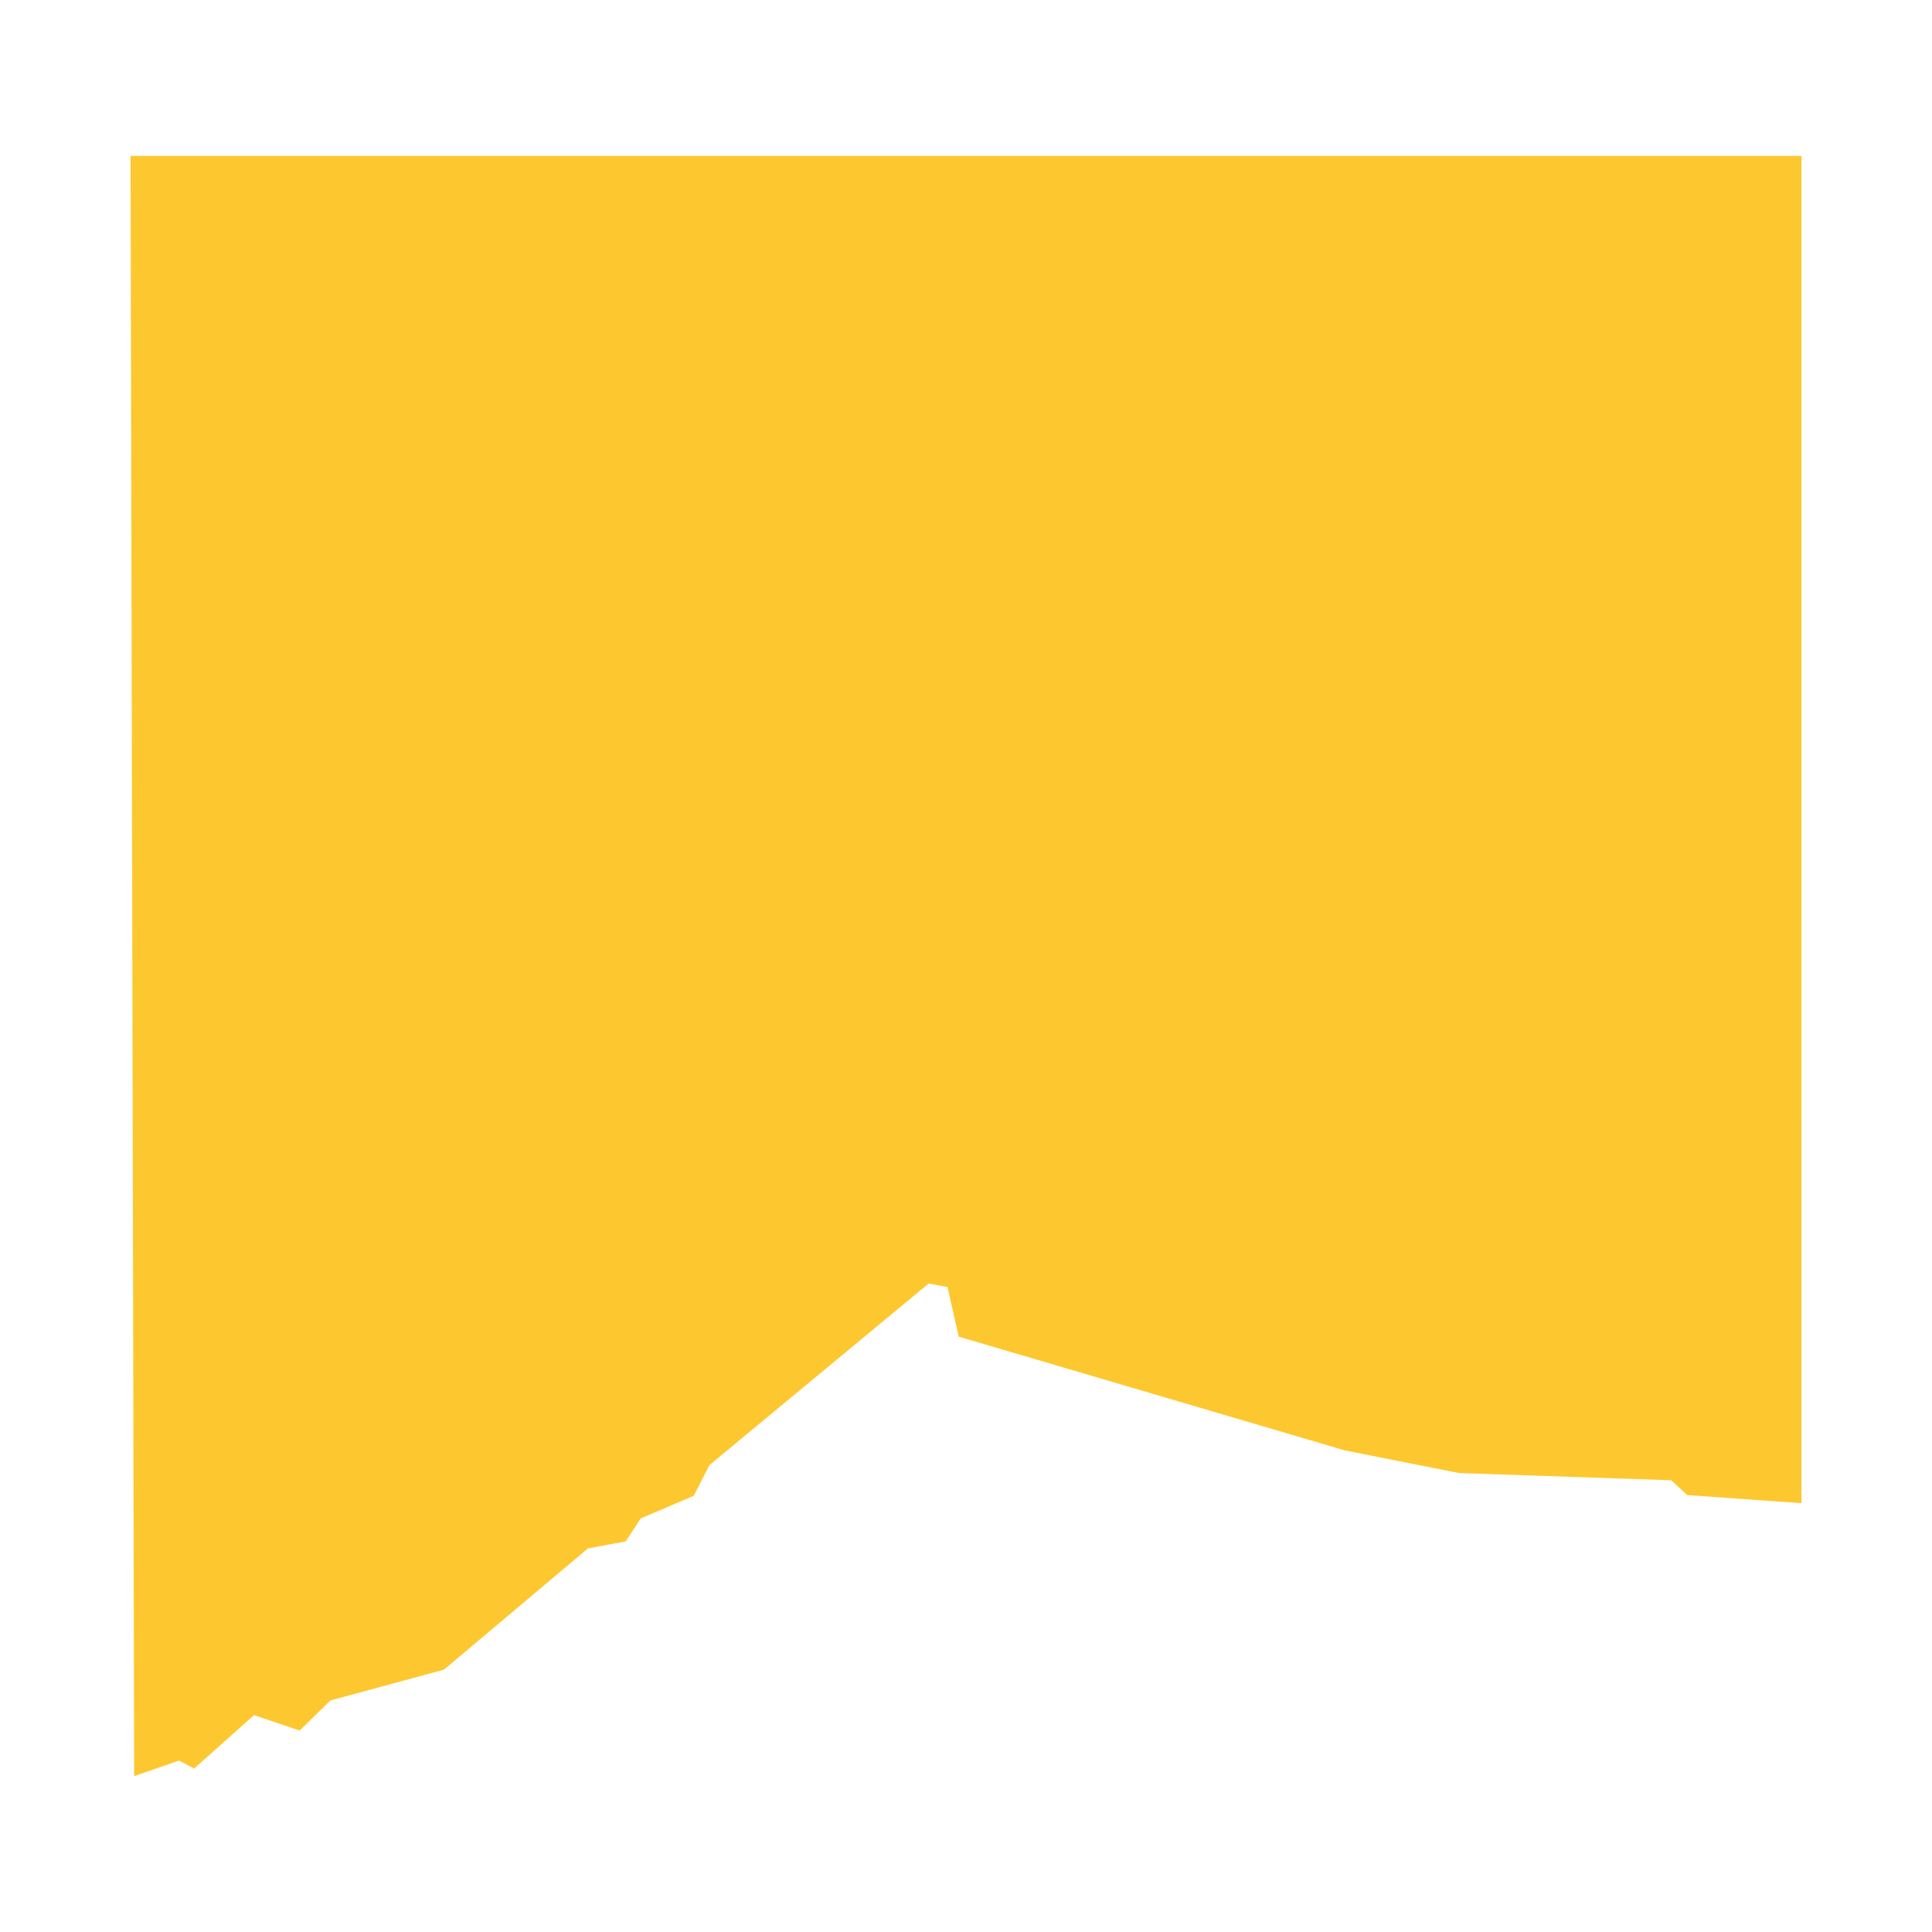 <svg xmlns="http://www.w3.org/2000/svg" fill="#fdc82f80" width="256" height="256" viewBox="-20 -20 296 288.234"><path d="M256,0.001 255.997,206.417 238.497,205.174 236.038,202.909 203.525,201.799 186.086,198.344 126.883,180.904 125.169,173.311 122.273,172.769 88.688,200.586 86.292,205.278 78.157,208.759 75.872,212.27 70.077,213.354 48.012,231.926 30.599,236.65 25.918,241.256 18.926,238.891 9.746,247.064 7.433,245.852 0.553,248.234 0,0 256,0.001Z"/></svg>